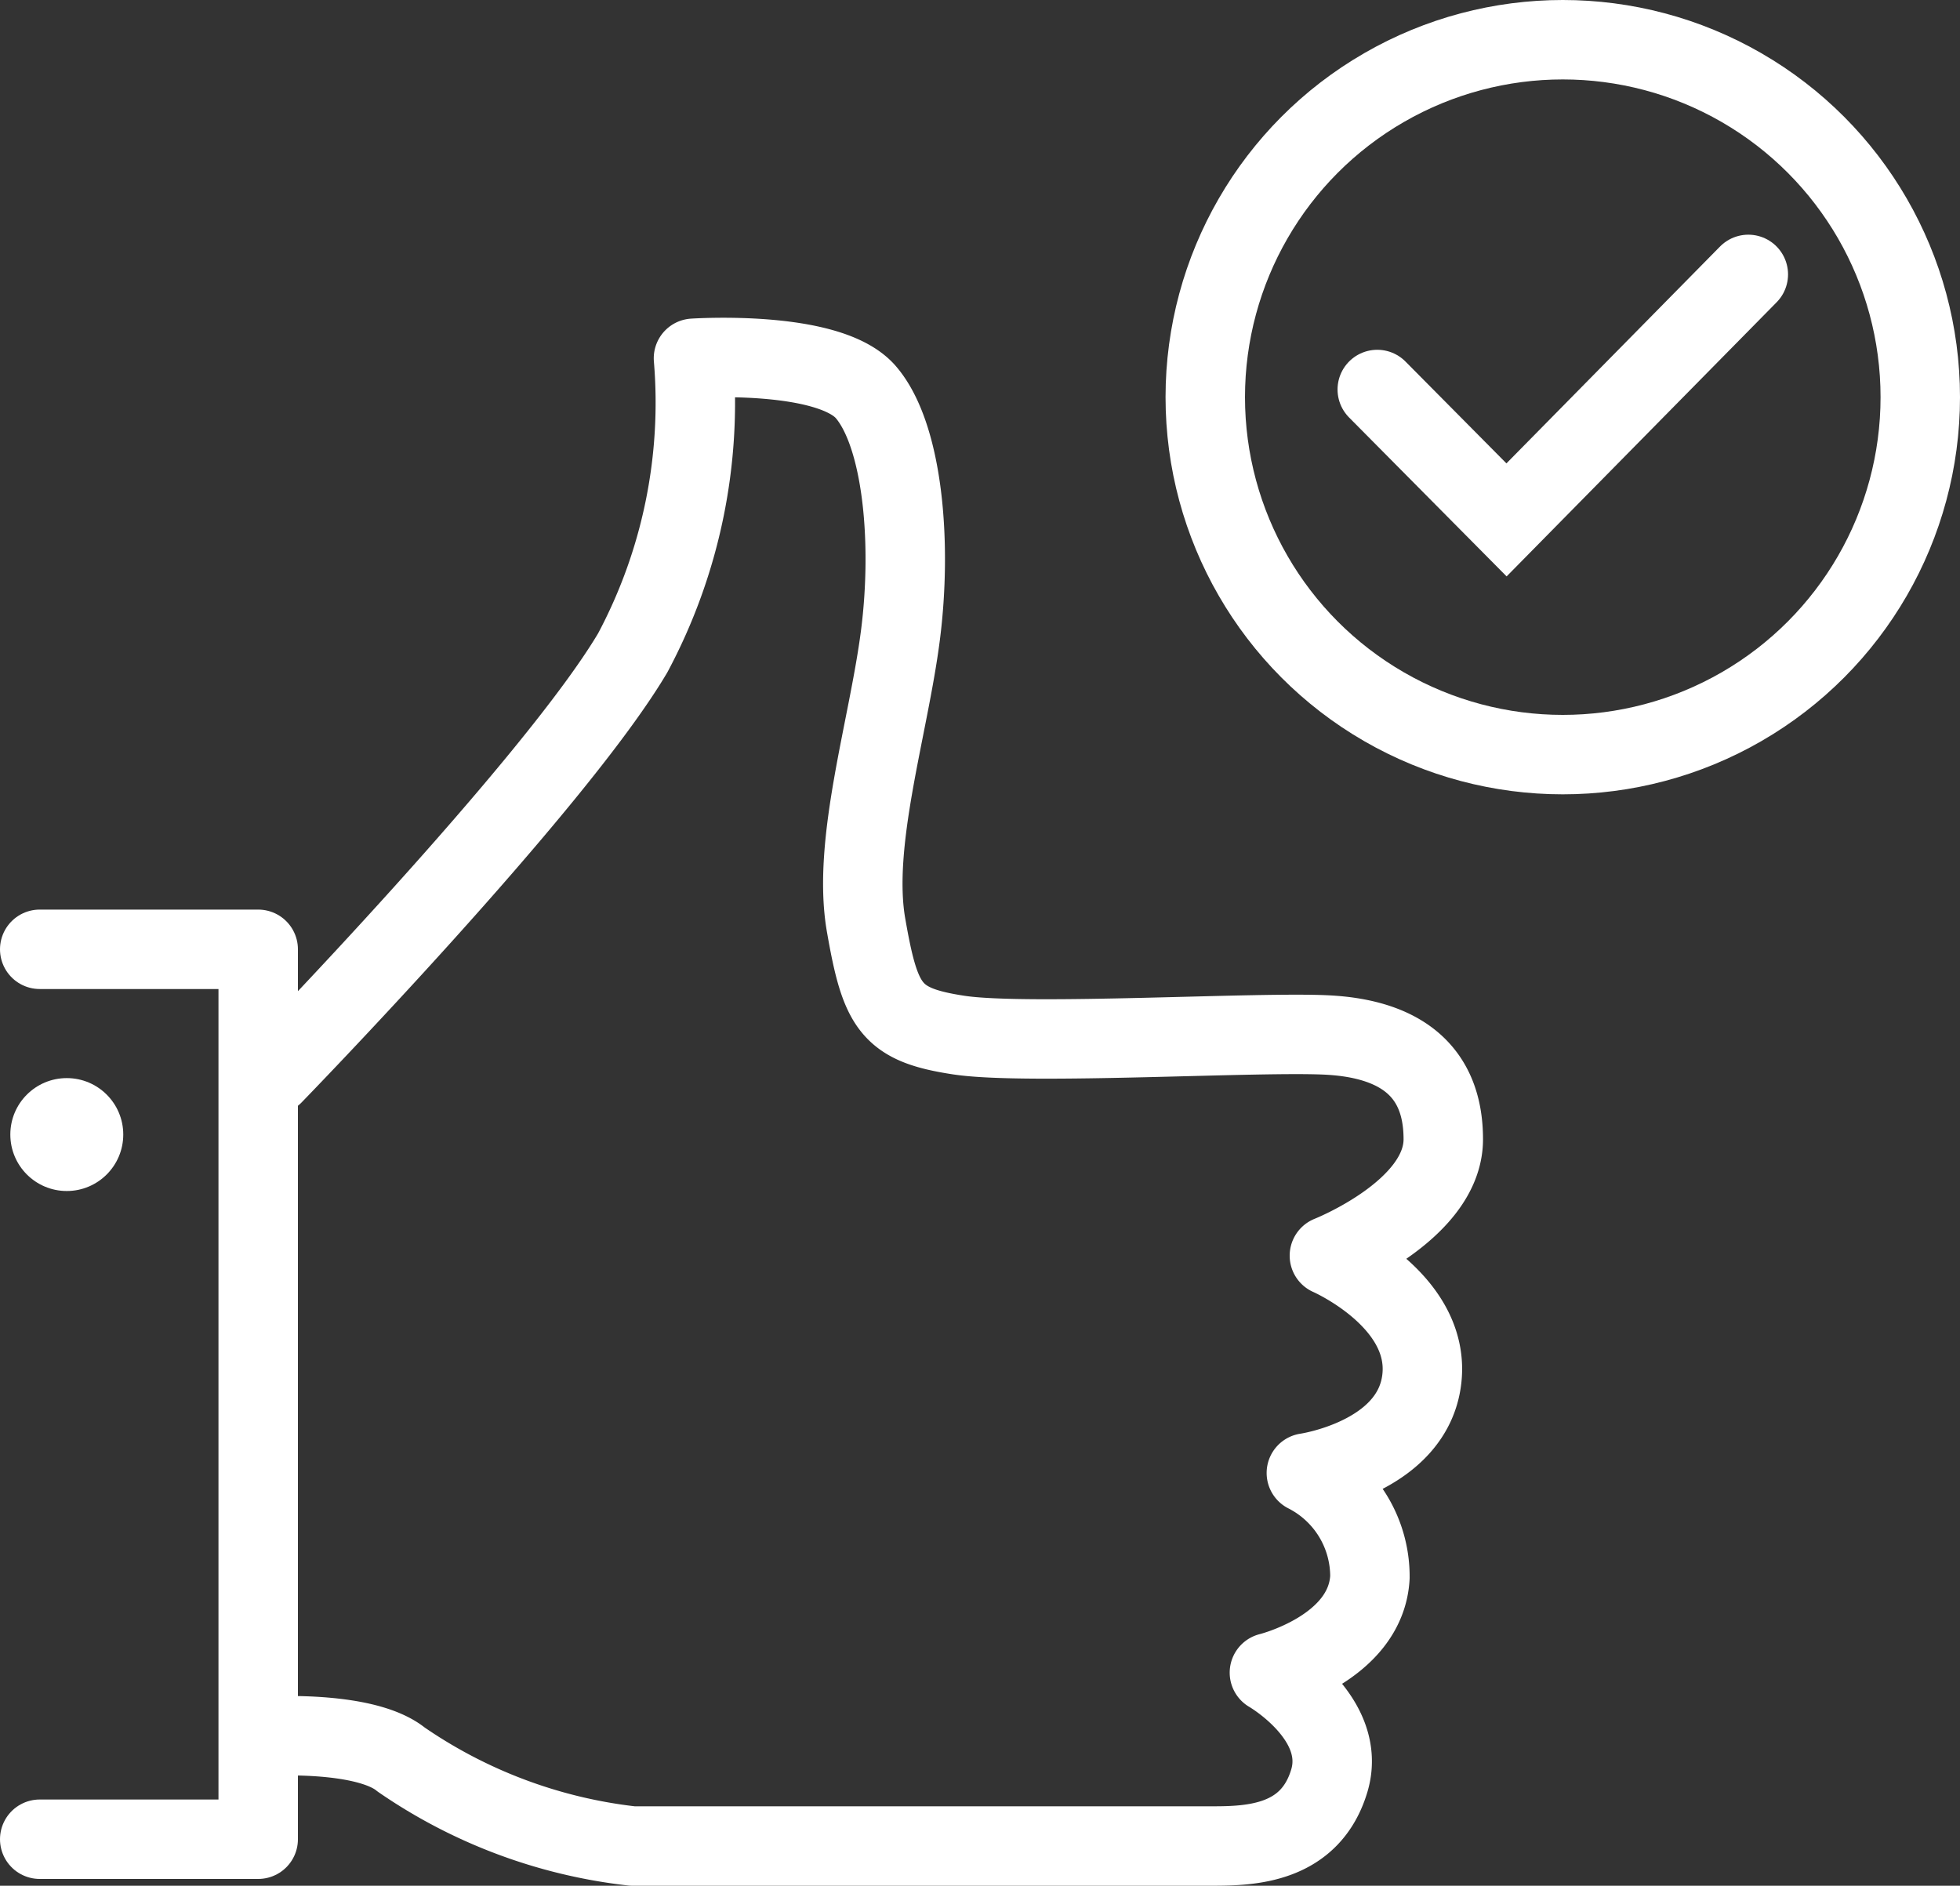 <?xml version="1.0" encoding="UTF-8"?>
<svg xmlns="http://www.w3.org/2000/svg" width="49.342" height="47.48" viewBox="0 0 49.342 47.48">
  <rect x="0" y="0" width="49.342" height="47.48" fill="#333333" stroke="none"/>
  <g id="グループ_1713" data-name="グループ 1713" transform="translate(-4411.658 -855)">
    <g id="グループ_1707" data-name="グループ 1707" transform="translate(-86.517 -83.85)">
      <path id="パス_3679" data-name="パス 3679" d="M4394.984,1078.909s7.064-7.264,9.051-10.62a13.377,13.377,0,0,0,1.53-7.418s3.418-.231,4.345.859,1.163,3.787.865,6.113-1.226,5.232-.865,7.3.617,2.51,2.341,2.77,7.636-.1,9.323,0,2.868.823,2.867,2.623-2.867,2.93-2.867,2.93,2.553,1.114,2.327,3.1-2.907,2.371-2.907,2.371a2.924,2.924,0,0,1,1.6,2.628c-.1,1.806-2.53,2.4-2.53,2.4s1.984,1.144,1.506,2.727-1.955,1.638-2.941,1.638-12.738,0-14.6,0a12.759,12.759,0,0,1-5.824-2.178c-.883-.72-3.227-.59-3.227-.59" transform="translate(110.068 -113)" fill="none" stroke="#fff" stroke-linecap="round" stroke-linejoin="round" stroke-width="2"/>
      <path id="パス_3680" data-name="パス 3680" d="M4388.09,1076.577h5.5v22.407h-5.5" transform="translate(111.085 -113.825)" fill="none" stroke="#fff" stroke-linecap="round" stroke-linejoin="round" stroke-width="2"/>
      <g id="パス_3681" data-name="パス 3681" transform="translate(4498.435 965.995)" fill="#fff">
        <path d="M 1.421 2.343 C 0.913 2.343 0.5 1.929 0.5 1.421 C 0.5 0.913 0.913 0.5 1.421 0.5 C 1.929 0.5 2.343 0.913 2.343 1.421 C 2.343 1.929 1.929 2.343 1.421 2.343 Z" stroke="none"/>
        <path d="M 1.421 1 C 1.189 1 1 1.189 1 1.421 C 1 1.654 1.189 1.843 1.421 1.843 C 1.654 1.843 1.843 1.654 1.843 1.421 C 1.843 1.189 1.654 1 1.421 1 M 1.421 -4.76837158203125e-07 C 2.206 -4.76837158203125e-07 2.843 0.636 2.843 1.421 C 2.843 2.206 2.206 2.843 1.421 2.843 C 0.636 2.843 -4.76837158203125e-07 2.206 -4.76837158203125e-07 1.421 C -4.76837158203125e-07 0.636 0.636 -4.76837158203125e-07 1.421 -4.76837158203125e-07 Z" stroke="none" fill="#fff"/>
      </g>
    </g>
    <path id="パス_3682" data-name="パス 3682" d="M4648.784,735.774l3.254,3.283,6.087-6.181" transform="translate(-202.454 129.033)" fill="none" stroke="#fff" stroke-linecap="round" stroke-width="2"/>
    <g id="楕円形_240" data-name="楕円形 240" transform="translate(4441 855)" fill="none" stroke="#fff" stroke-width="2">
      <circle cx="10" cy="10" r="10" stroke="none"/>
      <circle cx="10" cy="10" r="9" fill="none"/>
    </g>
  </g>
</svg>
